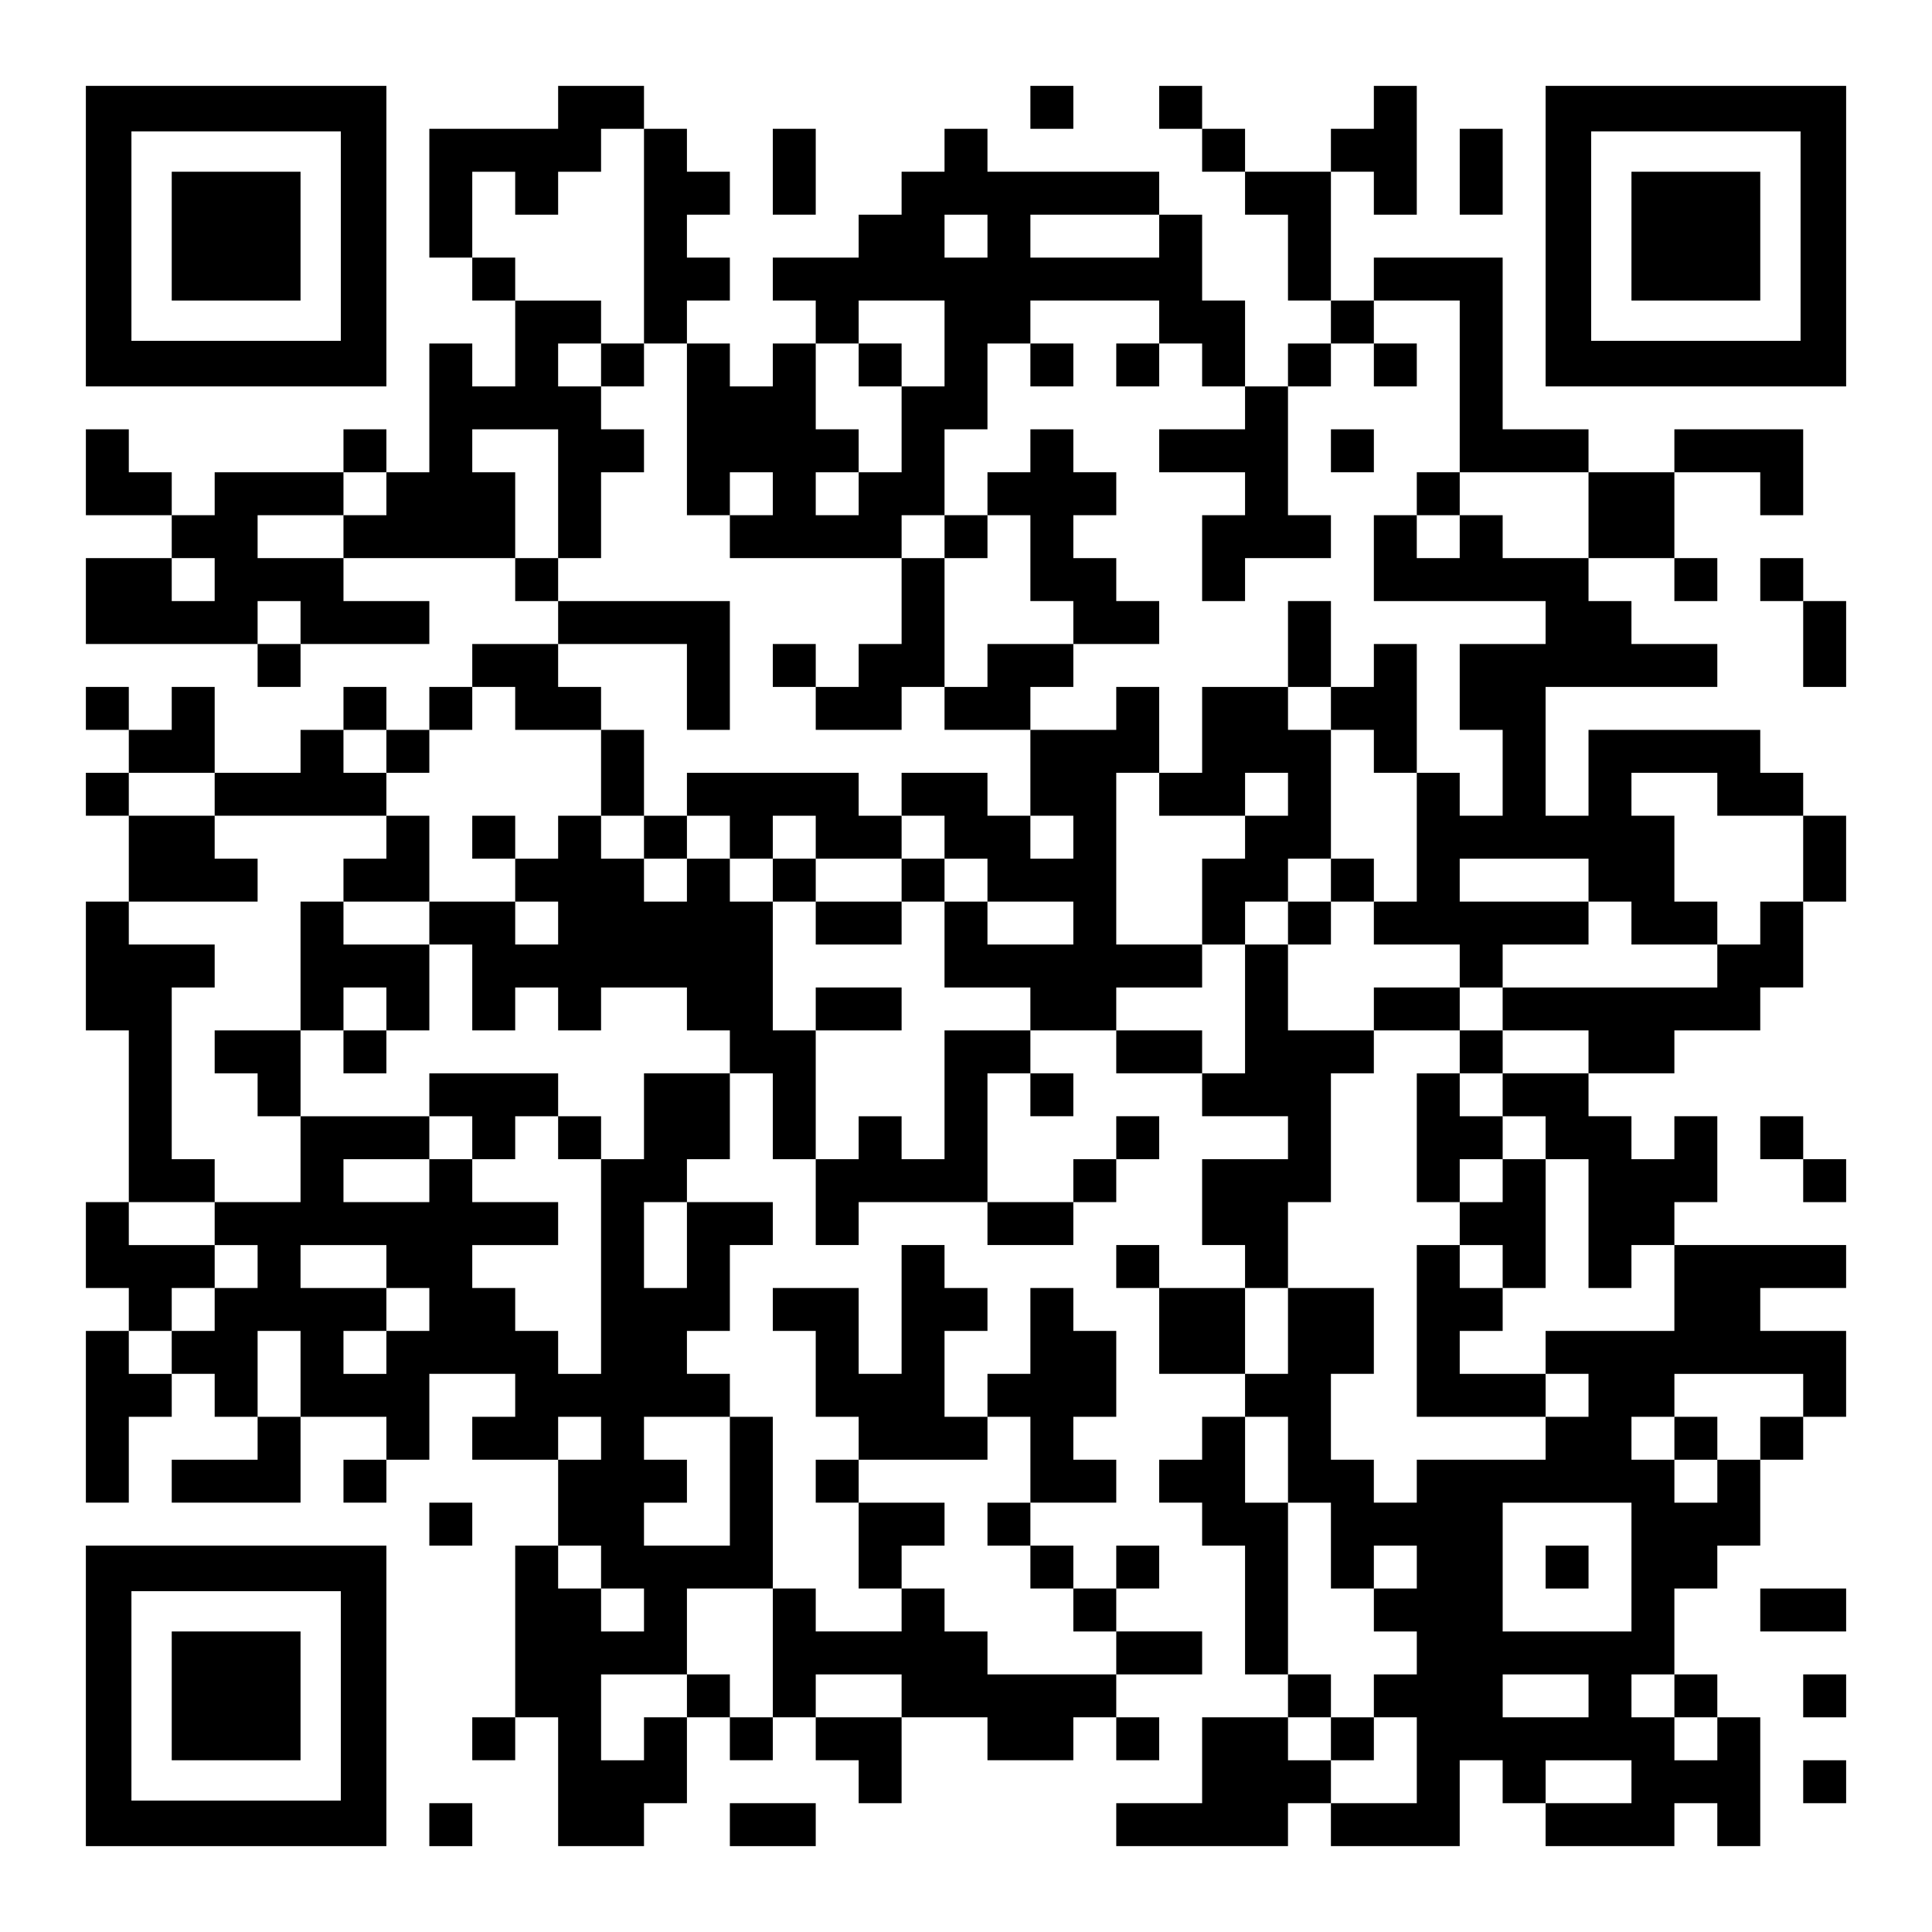 <?xml version="1.0" encoding="UTF-8" standalone="yes"?>
<svg version="1.0" xmlns="http://www.w3.org/2000/svg" width="2205px" height="2205px" viewBox="0 0 2205 2205" preserveAspectRatio="xMidYMid meet">
  <g transform="translate(0,2205) scale(0.1,-0.1)" fill="#000000" stroke="none">
    <path d="M980 19355 l0 -1715 1715 0 1715 0 0 1715 0 1715 -1715 0 -1715 0 0
-1715z m2910 0 l0 -1195 -1195 0 -1195 0 0 1195 0 1195 1195 0 1195 0 0 -1195z"/>
    <path d="M1960 19355 l0 -735 735 0 735 0 0 735 0 735 -735 0 -735 0 0 -735z"/>
    <path d="M6370 20825 l0 -245 -735 0 -735 0 0 -735 0 -735 245 0 245 0 0 -245
0 -245 245 0 245 0 0 -490 0 -490 -245 0 -245 0 0 245 0 245 -245 0 -245 0 0
-735 0 -735 -245 0 -245 0 0 245 0 245 -245 0 -245 0 0 -245 0 -245 -735 0
-735 0 0 -245 0 -245 -245 0 -245 0 0 245 0 245 -245 0 -245 0 0 245 0 245
-245 0 -245 0 0 -490 0 -490 490 0 490 0 0 -245 0 -245 -490 0 -490 0 0 -490
0 -490 980 0 980 0 0 -245 0 -245 245 0 245 0 0 245 0 245 735 0 735 0 0 245
0 245 -490 0 -490 0 0 245 0 245 980 0 980 0 0 -245 0 -245 245 0 245 0 0
-245 0 -245 -490 0 -490 0 0 -245 0 -245 -245 0 -245 0 0 -245 0 -245 -245 0
-245 0 0 245 0 245 -245 0 -245 0 0 -245 0 -245 -245 0 -245 0 0 -245 0 -245
-490 0 -490 0 0 490 0 490 -245 0 -245 0 0 -245 0 -245 -245 0 -245 0 0 245 0
245 -245 0 -245 0 0 -245 0 -245 245 0 245 0 0 -245 0 -245 -245 0 -245 0 0
-245 0 -245 245 0 245 0 0 -490 0 -490 -245 0 -245 0 0 -735 0 -735 245 0 245
0 0 -980 0 -980 -245 0 -245 0 0 -490 0 -490 245 0 245 0 0 -245 0 -245 -245
0 -245 0 0 -980 0 -980 245 0 245 0 0 490 0 490 245 0 245 0 0 245 0 245 245
0 245 0 0 -245 0 -245 245 0 245 0 0 -245 0 -245 -490 0 -490 0 0 -245 0 -245
735 0 735 0 0 490 0 490 490 0 490 0 0 -245 0 -245 -245 0 -245 0 0 -245 0
-245 245 0 245 0 0 245 0 245 245 0 245 0 0 490 0 490 490 0 490 0 0 -245 0
-245 -245 0 -245 0 0 -245 0 -245 490 0 490 0 0 -490 0 -490 -245 0 -245 0 0
-980 0 -980 -245 0 -245 0 0 -245 0 -245 245 0 245 0 0 245 0 245 245 0 245 0
0 -735 0 -735 490 0 490 0 0 245 0 245 245 0 245 0 0 490 0 490 245 0 245 0 0
-245 0 -245 245 0 245 0 0 245 0 245 245 0 245 0 0 -245 0 -245 245 0 245 0 0
-245 0 -245 245 0 245 0 0 490 0 490 490 0 490 0 0 -245 0 -245 490 0 490 0 0
245 0 245 245 0 245 0 0 -245 0 -245 245 0 245 0 0 245 0 245 -245 0 -245 0 0
245 0 245 490 0 490 0 0 245 0 245 -490 0 -490 0 0 245 0 245 245 0 245 0 0
245 0 245 -245 0 -245 0 0 -245 0 -245 -245 0 -245 0 0 245 0 245 -245 0 -245
0 0 245 0 245 490 0 490 0 0 245 0 245 -245 0 -245 0 0 245 0 245 245 0 245 0
0 490 0 490 -245 0 -245 0 0 245 0 245 -245 0 -245 0 0 -490 0 -490 -245 0
-245 0 0 -245 0 -245 -245 0 -245 0 0 490 0 490 245 0 245 0 0 245 0 245 -245
0 -245 0 0 245 0 245 -245 0 -245 0 0 -735 0 -735 -245 0 -245 0 0 490 0 490
-490 0 -490 0 0 -245 0 -245 245 0 245 0 0 -490 0 -490 245 0 245 0 0 -245 0
-245 -245 0 -245 0 0 -245 0 -245 245 0 245 0 0 -490 0 -490 245 0 245 0 0
-245 0 -245 -490 0 -490 0 0 245 0 245 -245 0 -245 0 0 980 0 980 -245 0 -245
0 0 245 0 245 -245 0 -245 0 0 245 0 245 245 0 245 0 0 490 0 490 245 0 245 0
0 245 0 245 -490 0 -490 0 0 245 0 245 245 0 245 0 0 490 0 490 245 0 245 0 0
-490 0 -490 245 0 245 0 0 -490 0 -490 245 0 245 0 0 245 0 245 735 0 735 0 0
-245 0 -245 490 0 490 0 0 245 0 245 245 0 245 0 0 245 0 245 245 0 245 0 0
245 0 245 -245 0 -245 0 0 -245 0 -245 -245 0 -245 0 0 -245 0 -245 -490 0
-490 0 0 735 0 735 245 0 245 0 0 -245 0 -245 245 0 245 0 0 245 0 245 -245 0
-245 0 0 245 0 245 490 0 490 0 0 -245 0 -245 490 0 490 0 0 -245 0 -245 490
0 490 0 0 -245 0 -245 -490 0 -490 0 0 -490 0 -490 245 0 245 0 0 -245 0 -245
-490 0 -490 0 0 245 0 245 -245 0 -245 0 0 -245 0 -245 245 0 245 0 0 -490 0
-490 490 0 490 0 0 -245 0 -245 -245 0 -245 0 0 -245 0 -245 -245 0 -245 0 0
-245 0 -245 245 0 245 0 0 -245 0 -245 245 0 245 0 0 -735 0 -735 245 0 245 0
0 -245 0 -245 -490 0 -490 0 0 -490 0 -490 -490 0 -490 0 0 -245 0 -245 980 0
980 0 0 245 0 245 245 0 245 0 0 -245 0 -245 735 0 735 0 0 490 0 490 245 0
245 0 0 -245 0 -245 245 0 245 0 0 -245 0 -245 735 0 735 0 0 245 0 245 245 0
245 0 0 -245 0 -245 245 0 245 0 0 735 0 735 -245 0 -245 0 0 245 0 245 -245
0 -245 0 0 490 0 490 245 0 245 0 0 245 0 245 245 0 245 0 0 490 0 490 245 0
245 0 0 245 0 245 245 0 245 0 0 490 0 490 -490 0 -490 0 0 245 0 245 490 0
490 0 0 245 0 245 -980 0 -980 0 0 245 0 245 245 0 245 0 0 490 0 490 -245 0
-245 0 0 -245 0 -245 -245 0 -245 0 0 245 0 245 -245 0 -245 0 0 245 0 245
490 0 490 0 0 245 0 245 490 0 490 0 0 245 0 245 245 0 245 0 0 490 0 490 245
0 245 0 0 490 0 490 -245 0 -245 0 0 245 0 245 -245 0 -245 0 0 245 0 245
-980 0 -980 0 0 -490 0 -490 -245 0 -245 0 0 735 0 735 980 0 980 0 0 245 0
245 -490 0 -490 0 0 245 0 245 -245 0 -245 0 0 245 0 245 490 0 490 0 0 -245
0 -245 245 0 245 0 0 245 0 245 -245 0 -245 0 0 490 0 490 490 0 490 0 0 -245
0 -245 245 0 245 0 0 490 0 490 -735 0 -735 0 0 -245 0 -245 -490 0 -490 0 0
245 0 245 -490 0 -490 0 0 980 0 980 -735 0 -735 0 0 -245 0 -245 -245 0 -245
0 0 735 0 735 245 0 245 0 0 -245 0 -245 245 0 245 0 0 735 0 735 -245 0 -245
0 0 -245 0 -245 -245 0 -245 0 0 -245 0 -245 -490 0 -490 0 0 245 0 245 -245
0 -245 0 0 245 0 245 -245 0 -245 0 0 -245 0 -245 245 0 245 0 0 -245 0 -245
245 0 245 0 0 -245 0 -245 245 0 245 0 0 -490 0 -490 245 0 245 0 0 -245 0
-245 -245 0 -245 0 0 -245 0 -245 -245 0 -245 0 0 490 0 490 -245 0 -245 0 0
490 0 490 -245 0 -245 0 0 245 0 245 -980 0 -980 0 0 245 0 245 -245 0 -245 0
0 -245 0 -245 -245 0 -245 0 0 -245 0 -245 -245 0 -245 0 0 -245 0 -245 -490
0 -490 0 0 -245 0 -245 245 0 245 0 0 -245 0 -245 -245 0 -245 0 0 -245 0
-245 -245 0 -245 0 0 245 0 245 -245 0 -245 0 0 245 0 245 245 0 245 0 0 245
0 245 -245 0 -245 0 0 245 0 245 245 0 245 0 0 245 0 245 -245 0 -245 0 0 245
0 245 -245 0 -245 0 0 245 0 245 -490 0 -490 0 0 -245z m980 -1470 l0 -1225
245 0 245 0 0 -980 0 -980 245 0 245 0 0 245 0 245 245 0 245 0 0 -245 0 -245
-245 0 -245 0 0 -245 0 -245 980 0 980 0 0 245 0 245 245 0 245 0 0 490 0 490
245 0 245 0 0 490 0 490 245 0 245 0 0 245 0 245 735 0 735 0 0 -245 0 -245
245 0 245 0 0 -245 0 -245 245 0 245 0 0 -245 0 -245 -490 0 -490 0 0 -245 0
-245 490 0 490 0 0 -245 0 -245 -245 0 -245 0 0 -490 0 -490 245 0 245 0 0
245 0 245 490 0 490 0 0 245 0 245 -245 0 -245 0 0 735 0 735 245 0 245 0 0
245 0 245 245 0 245 0 0 245 0 245 490 0 490 0 0 -980 0 -980 735 0 735 0 0
-490 0 -490 -490 0 -490 0 0 245 0 245 -245 0 -245 0 0 -245 0 -245 -245 0
-245 0 0 245 0 245 -245 0 -245 0 0 -490 0 -490 980 0 980 0 0 -245 0 -245
-490 0 -490 0 0 -490 0 -490 245 0 245 0 0 -490 0 -490 -245 0 -245 0 0 245 0
245 -245 0 -245 0 0 -735 0 -735 -245 0 -245 0 0 -245 0 -245 490 0 490 0 0
-245 0 -245 245 0 245 0 0 245 0 245 490 0 490 0 0 245 0 245 -735 0 -735 0 0
245 0 245 735 0 735 0 0 -245 0 -245 245 0 245 0 0 -245 0 -245 490 0 490 0 0
245 0 245 -245 0 -245 0 0 490 0 490 -245 0 -245 0 0 245 0 245 490 0 490 0 0
-245 0 -245 490 0 490 0 0 -490 0 -490 -245 0 -245 0 0 -245 0 -245 -245 0
-245 0 0 -245 0 -245 -1225 0 -1225 0 0 -245 0 -245 490 0 490 0 0 -245 0
-245 -490 0 -490 0 0 -245 0 -245 245 0 245 0 0 -245 0 -245 245 0 245 0 0
-735 0 -735 245 0 245 0 0 245 0 245 245 0 245 0 0 -490 0 -490 -735 0 -735 0
0 -245 0 -245 245 0 245 0 0 -245 0 -245 -245 0 -245 0 0 -245 0 -245 -735 0
-735 0 0 -245 0 -245 -245 0 -245 0 0 245 0 245 -245 0 -245 0 0 490 0 490
245 0 245 0 0 490 0 490 -490 0 -490 0 0 -490 0 -490 -245 0 -245 0 0 490 0
490 245 0 245 0 0 490 0 490 245 0 245 0 0 735 0 735 245 0 245 0 0 245 0 245
-490 0 -490 0 0 490 0 490 -245 0 -245 0 0 -735 0 -735 -245 0 -245 0 0 245 0
245 -490 0 -490 0 0 245 0 245 490 0 490 0 0 245 0 245 -490 0 -490 0 0 980 0
980 245 0 245 0 0 490 0 490 -245 0 -245 0 0 -245 0 -245 -490 0 -490 0 0
-490 0 -490 245 0 245 0 0 -245 0 -245 -245 0 -245 0 0 245 0 245 -245 0 -245
0 0 245 0 245 -490 0 -490 0 0 -245 0 -245 245 0 245 0 0 -245 0 -245 245 0
245 0 0 -245 0 -245 490 0 490 0 0 -245 0 -245 -490 0 -490 0 0 245 0 245
-245 0 -245 0 0 -490 0 -490 490 0 490 0 0 -245 0 -245 -490 0 -490 0 0 -735
0 -735 -245 0 -245 0 0 245 0 245 -245 0 -245 0 0 -245 0 -245 -245 0 -245 0
0 735 0 735 -245 0 -245 0 0 735 0 735 -245 0 -245 0 0 245 0 245 -245 0 -245
0 0 -245 0 -245 -245 0 -245 0 0 245 0 245 -245 0 -245 0 0 245 0 245 -245 0
-245 0 0 -245 0 -245 -245 0 -245 0 0 -245 0 -245 245 0 245 0 0 -245 0 -245
-245 0 -245 0 0 245 0 245 -490 0 -490 0 0 -245 0 -245 245 0 245 0 0 -490 0
-490 245 0 245 0 0 245 0 245 245 0 245 0 0 -245 0 -245 245 0 245 0 0 245 0
245 490 0 490 0 0 -245 0 -245 245 0 245 0 0 -245 0 -245 -490 0 -490 0 0
-490 0 -490 -245 0 -245 0 0 -1225 0 -1225 -245 0 -245 0 0 245 0 245 -245 0
-245 0 0 245 0 245 -245 0 -245 0 0 245 0 245 490 0 490 0 0 245 0 245 -490 0
-490 0 0 245 0 245 -245 0 -245 0 0 -245 0 -245 -490 0 -490 0 0 245 0 245
490 0 490 0 0 245 0 245 -735 0 -735 0 0 -490 0 -490 -490 0 -490 0 0 -245 0
-245 245 0 245 0 0 -245 0 -245 -245 0 -245 0 0 -245 0 -245 -245 0 -245 0 0
-245 0 -245 -245 0 -245 0 0 245 0 245 245 0 245 0 0 245 0 245 245 0 245 0 0
245 0 245 -490 0 -490 0 0 245 0 245 490 0 490 0 0 245 0 245 -245 0 -245 0 0
980 0 980 245 0 245 0 0 245 0 245 -490 0 -490 0 0 245 0 245 735 0 735 0 0
245 0 245 -245 0 -245 0 0 245 0 245 -490 0 -490 0 0 245 0 245 490 0 490 0 0
-245 0 -245 980 0 980 0 0 245 0 245 -245 0 -245 0 0 245 0 245 245 0 245 0 0
-245 0 -245 245 0 245 0 0 245 0 245 245 0 245 0 0 245 0 245 245 0 245 0 0
-245 0 -245 490 0 490 0 0 245 0 245 -245 0 -245 0 0 245 0 245 735 0 735 0 0
-490 0 -490 245 0 245 0 0 735 0 735 -980 0 -980 0 0 245 0 245 -245 0 -245 0
0 490 0 490 -245 0 -245 0 0 245 0 245 490 0 490 0 0 -735 0 -735 245 0 245 0
0 490 0 490 245 0 245 0 0 245 0 245 -245 0 -245 0 0 245 0 245 -245 0 -245 0
0 245 0 245 245 0 245 0 0 245 0 245 -490 0 -490 0 0 245 0 245 -245 0 -245 0
0 490 0 490 245 0 245 0 0 -245 0 -245 245 0 245 0 0 245 0 245 245 0 245 0 0
245 0 245 245 0 245 0 0 -1225z m3920 0 l0 -245 -245 0 -245 0 0 245 0 245
245 0 245 0 0 -245z m1960 0 l0 -245 -735 0 -735 0 0 245 0 245 735 0 735 0 0
-245z m-2450 -1225 l0 -490 -245 0 -245 0 0 -490 0 -490 -245 0 -245 0 0 -245
0 -245 -245 0 -245 0 0 245 0 245 245 0 245 0 0 245 0 245 -245 0 -245 0 0
490 0 490 245 0 245 0 0 245 0 245 490 0 490 0 0 -490z m-6370 -1715 l0 -245
-245 0 -245 0 0 -245 0 -245 -490 0 -490 0 0 245 0 245 490 0 490 0 0 245 0
245 245 0 245 0 0 -245z m-1960 -980 l0 -245 -245 0 -245 0 0 245 0 245 245 0
245 0 0 -245z m980 -490 l0 -245 -245 0 -245 0 0 245 0 245 245 0 245 0 0
-245z m4410 -7105 l0 -490 -245 0 -245 0 0 490 0 490 245 0 245 0 0 -490z
m-3430 -245 l0 -245 245 0 245 0 0 -245 0 -245 -245 0 -245 0 0 -245 0 -245
-245 0 -245 0 0 245 0 245 245 0 245 0 0 245 0 245 -490 0 -490 0 0 245 0 245
490 0 490 0 0 -245z m-980 -1225 l0 -490 -245 0 -245 0 0 490 0 490 245 0 245
0 0 -490z m17150 -245 l0 -245 -245 0 -245 0 0 -245 0 -245 -245 0 -245 0 0
-245 0 -245 -245 0 -245 0 0 245 0 245 -245 0 -245 0 0 245 0 245 245 0 245 0
0 245 0 245 735 0 735 0 0 -245z m-13720 -490 l0 -245 -245 0 -245 0 0 245 0
245 245 0 245 0 0 -245z m1470 -490 l0 -735 -490 0 -490 0 0 245 0 245 245 0
245 0 0 245 0 245 -245 0 -245 0 0 245 0 245 490 0 490 0 0 -735z m3430 245
l0 -490 -245 0 -245 0 0 -245 0 -245 245 0 245 0 0 -245 0 -245 245 0 245 0 0
-245 0 -245 245 0 245 0 0 -245 0 -245 -735 0 -735 0 0 245 0 245 -245 0 -245
0 0 245 0 245 -245 0 -245 0 0 245 0 245 245 0 245 0 0 245 0 245 -490 0 -490
0 0 245 0 245 735 0 735 0 0 245 0 245 245 0 245 0 0 -490z m2940 0 l0 -490
245 0 245 0 0 -490 0 -490 245 0 245 0 0 245 0 245 245 0 245 0 0 -245 0 -245
-245 0 -245 0 0 -245 0 -245 245 0 245 0 0 -245 0 -245 -245 0 -245 0 0 -245
0 -245 245 0 245 0 0 -490 0 -490 -490 0 -490 0 0 245 0 245 -245 0 -245 0 0
245 0 245 245 0 245 0 0 245 0 245 -245 0 -245 0 0 980 0 980 -245 0 -245 0 0
490 0 490 245 0 245 0 0 -490z m3920 -1225 l0 -735 -735 0 -735 0 0 735 0 735
735 0 735 0 0 -735z m-11760 0 l0 -245 245 0 245 0 0 -245 0 -245 -245 0 -245
0 0 245 0 245 -245 0 -245 0 0 245 0 245 245 0 245 0 0 -245z m1960 -980 l0
-735 -245 0 -245 0 0 245 0 245 -245 0 -245 0 0 -245 0 -245 -245 0 -245 0 0
-245 0 -245 -245 0 -245 0 0 490 0 490 490 0 490 0 0 490 0 490 490 0 490 0 0
-735z m1470 -490 l0 -245 -490 0 -490 0 0 245 0 245 490 0 490 0 0 -245z
m7840 0 l0 -245 -490 0 -490 0 0 245 0 245 490 0 490 0 0 -245z m980 0 l0
-245 245 0 245 0 0 -245 0 -245 -245 0 -245 0 0 245 0 245 -245 0 -245 0 0
245 0 245 245 0 245 0 0 -245z m-490 -980 l0 -245 -490 0 -490 0 0 245 0 245
490 0 490 0 0 -245z"/>
    <path d="M6860 17885 l0 -245 245 0 245 0 0 245 0 245 -245 0 -245 0 0 -245z"/>
    <path d="M11760 17885 l0 -245 245 0 245 0 0 245 0 245 -245 0 -245 0 0 -245z"/>
    <path d="M12740 17885 l0 -245 245 0 245 0 0 245 0 245 -245 0 -245 0 0 -245z"/>
    <path d="M15680 17885 l0 -245 245 0 245 0 0 245 0 245 -245 0 -245 0 0 -245z"/>
    <path d="M11760 16905 l0 -245 -245 0 -245 0 0 -245 0 -245 -245 0 -245 0 0
-245 0 -245 -245 0 -245 0 0 -490 0 -490 -245 0 -245 0 0 -245 0 -245 -245 0
-245 0 0 245 0 245 -245 0 -245 0 0 -245 0 -245 245 0 245 0 0 -245 0 -245
490 0 490 0 0 245 0 245 245 0 245 0 0 -245 0 -245 490 0 490 0 0 245 0 245
245 0 245 0 0 245 0 245 490 0 490 0 0 245 0 245 -245 0 -245 0 0 245 0 245
-245 0 -245 0 0 245 0 245 245 0 245 0 0 245 0 245 -245 0 -245 0 0 245 0 245
-245 0 -245 0 0 -245z m0 -1225 l0 -490 245 0 245 0 0 -245 0 -245 -490 0
-490 0 0 -245 0 -245 -245 0 -245 0 0 735 0 735 245 0 245 0 0 245 0 245 245
0 245 0 0 -490z"/>
    <path d="M15190 16905 l0 -245 245 0 245 0 0 245 0 245 -245 0 -245 0 0 -245z"/>
    <path d="M16170 16415 l0 -245 245 0 245 0 0 245 0 245 -245 0 -245 0 0 -245z"/>
    <path d="M14700 14700 l0 -490 -490 0 -490 0 0 -490 0 -490 -245 0 -245 0 0
-245 0 -245 490 0 490 0 0 -245 0 -245 -245 0 -245 0 0 -490 0 -490 245 0 245
0 0 245 0 245 245 0 245 0 0 -245 0 -245 245 0 245 0 0 245 0 245 245 0 245 0
0 245 0 245 -245 0 -245 0 0 735 0 735 245 0 245 0 0 -245 0 -245 245 0 245 0
0 735 0 735 -245 0 -245 0 0 -245 0 -245 -245 0 -245 0 0 490 0 490 -245 0
-245 0 0 -490z m490 -735 l0 -245 -245 0 -245 0 0 245 0 245 245 0 245 0 0
-245z m-490 -980 l0 -245 -245 0 -245 0 0 245 0 245 245 0 245 0 0 -245z m490
-980 l0 -245 -245 0 -245 0 0 245 0 245 245 0 245 0 0 -245z"/>
    <path d="M6860 13230 l0 -490 245 0 245 0 0 -245 0 -245 245 0 245 0 0 245 0
245 245 0 245 0 0 -245 0 -245 245 0 245 0 0 -245 0 -245 245 0 245 0 0 -245
0 -245 490 0 490 0 0 245 0 245 245 0 245 0 0 245 0 245 -245 0 -245 0 0 245
0 245 -245 0 -245 0 0 245 0 245 -980 0 -980 0 0 -245 0 -245 -245 0 -245 0 0
490 0 490 -245 0 -245 0 0 -490z m2450 -735 l0 -245 490 0 490 0 0 -245 0
-245 -490 0 -490 0 0 245 0 245 -245 0 -245 0 0 245 0 245 245 0 245 0 0 -245z"/>
    <path d="M4410 12495 l0 -245 -245 0 -245 0 0 -245 0 -245 -245 0 -245 0 0
-735 0 -735 -490 0 -490 0 0 -245 0 -245 245 0 245 0 0 -245 0 -245 245 0 245
0 0 490 0 490 245 0 245 0 0 -245 0 -245 245 0 245 0 0 245 0 245 245 0 245 0
0 490 0 490 -490 0 -490 0 0 245 0 245 490 0 490 0 0 490 0 490 -245 0 -245 0
0 -245z m0 -1960 l0 -245 -245 0 -245 0 0 245 0 245 245 0 245 0 0 -245z"/>
    <path d="M5390 12495 l0 -245 245 0 245 0 0 245 0 245 -245 0 -245 0 0 -245z"/>
    <path d="M9310 10535 l0 -245 490 0 490 0 0 245 0 245 -490 0 -490 0 0 -245z"/>
    <path d="M15680 10535 l0 -245 490 0 490 0 0 -245 0 -245 -245 0 -245 0 0
-735 0 -735 245 0 245 0 0 -245 0 -245 -245 0 -245 0 0 -980 0 -980 735 0 735
0 0 245 0 245 -490 0 -490 0 0 245 0 245 245 0 245 0 0 245 0 245 245 0 245 0
0 735 0 735 -245 0 -245 0 0 245 0 245 -245 0 -245 0 0 245 0 245 245 0 245 0
0 245 0 245 -245 0 -245 0 0 245 0 245 -490 0 -490 0 0 -245z m1470 -1960 l0
-245 -245 0 -245 0 0 245 0 245 245 0 245 0 0 -245z m0 -980 l0 -245 -245 0
-245 0 0 245 0 245 245 0 245 0 0 -245z"/>
    <path d="M4900 9555 l0 -245 245 0 245 0 0 -245 0 -245 245 0 245 0 0 245 0
245 245 0 245 0 0 -245 0 -245 245 0 245 0 0 245 0 245 -245 0 -245 0 0 245 0
245 -735 0 -735 0 0 -245z"/>
    <path d="M9800 17885 l0 -245 245 0 245 0 0 245 0 245 -245 0 -245 0 0 -245z"/>
    <path d="M19110 5635 l0 -245 245 0 245 0 0 245 0 245 -245 0 -245 0 0 -245z"/>
    <path d="M15190 2205 l0 -245 245 0 245 0 0 245 0 245 -245 0 -245 0 0 -245z"/>
    <path d="M17640 4165 l0 -245 245 0 245 0 0 245 0 245 -245 0 -245 0 0 -245z"/>
    <path d="M11760 20825 l0 -245 245 0 245 0 0 245 0 245 -245 0 -245 0 0 -245z"/>
    <path d="M17640 19355 l0 -1715 1715 0 1715 0 0 1715 0 1715 -1715 0 -1715 0
0 -1715z m2910 0 l0 -1195 -1195 0 -1195 0 0 1195 0 1195 1195 0 1195 0 0
-1195z"/>
    <path d="M18620 19355 l0 -735 735 0 735 0 0 735 0 735 -735 0 -735 0 0 -735z"/>
    <path d="M8820 20090 l0 -490 245 0 245 0 0 490 0 490 -245 0 -245 0 0 -490z"/>
    <path d="M16660 20090 l0 -490 245 0 245 0 0 490 0 490 -245 0 -245 0 0 -490z"/>
    <path d="M20090 15435 l0 -245 245 0 245 0 0 -490 0 -490 245 0 245 0 0 490 0
490 -245 0 -245 0 0 245 0 245 -245 0 -245 0 0 -245z"/>
    <path d="M20090 9065 l0 -245 245 0 245 0 0 -245 0 -245 245 0 245 0 0 245 0
245 -245 0 -245 0 0 245 0 245 -245 0 -245 0 0 -245z"/>
    <path d="M4900 4655 l0 -245 245 0 245 0 0 245 0 245 -245 0 -245 0 0 -245z"/>
    <path d="M980 2695 l0 -1715 1715 0 1715 0 0 1715 0 1715 -1715 0 -1715 0 0
-1715z m2910 0 l0 -1195 -1195 0 -1195 0 0 1195 0 1195 1195 0 1195 0 0 -1195z"/>
    <path d="M1960 2695 l0 -735 735 0 735 0 0 735 0 735 -735 0 -735 0 0 -735z"/>
    <path d="M20090 3675 l0 -245 490 0 490 0 0 245 0 245 -490 0 -490 0 0 -245z"/>
    <path d="M20580 2695 l0 -245 245 0 245 0 0 245 0 245 -245 0 -245 0 0 -245z"/>
    <path d="M20580 1715 l0 -245 245 0 245 0 0 245 0 245 -245 0 -245 0 0 -245z"/>
    <path d="M4900 1225 l0 -245 245 0 245 0 0 245 0 245 -245 0 -245 0 0 -245z"/>
    <path d="M8330 1225 l0 -245 490 0 490 0 0 245 0 245 -490 0 -490 0 0 -245z"/>
  </g>
</svg>